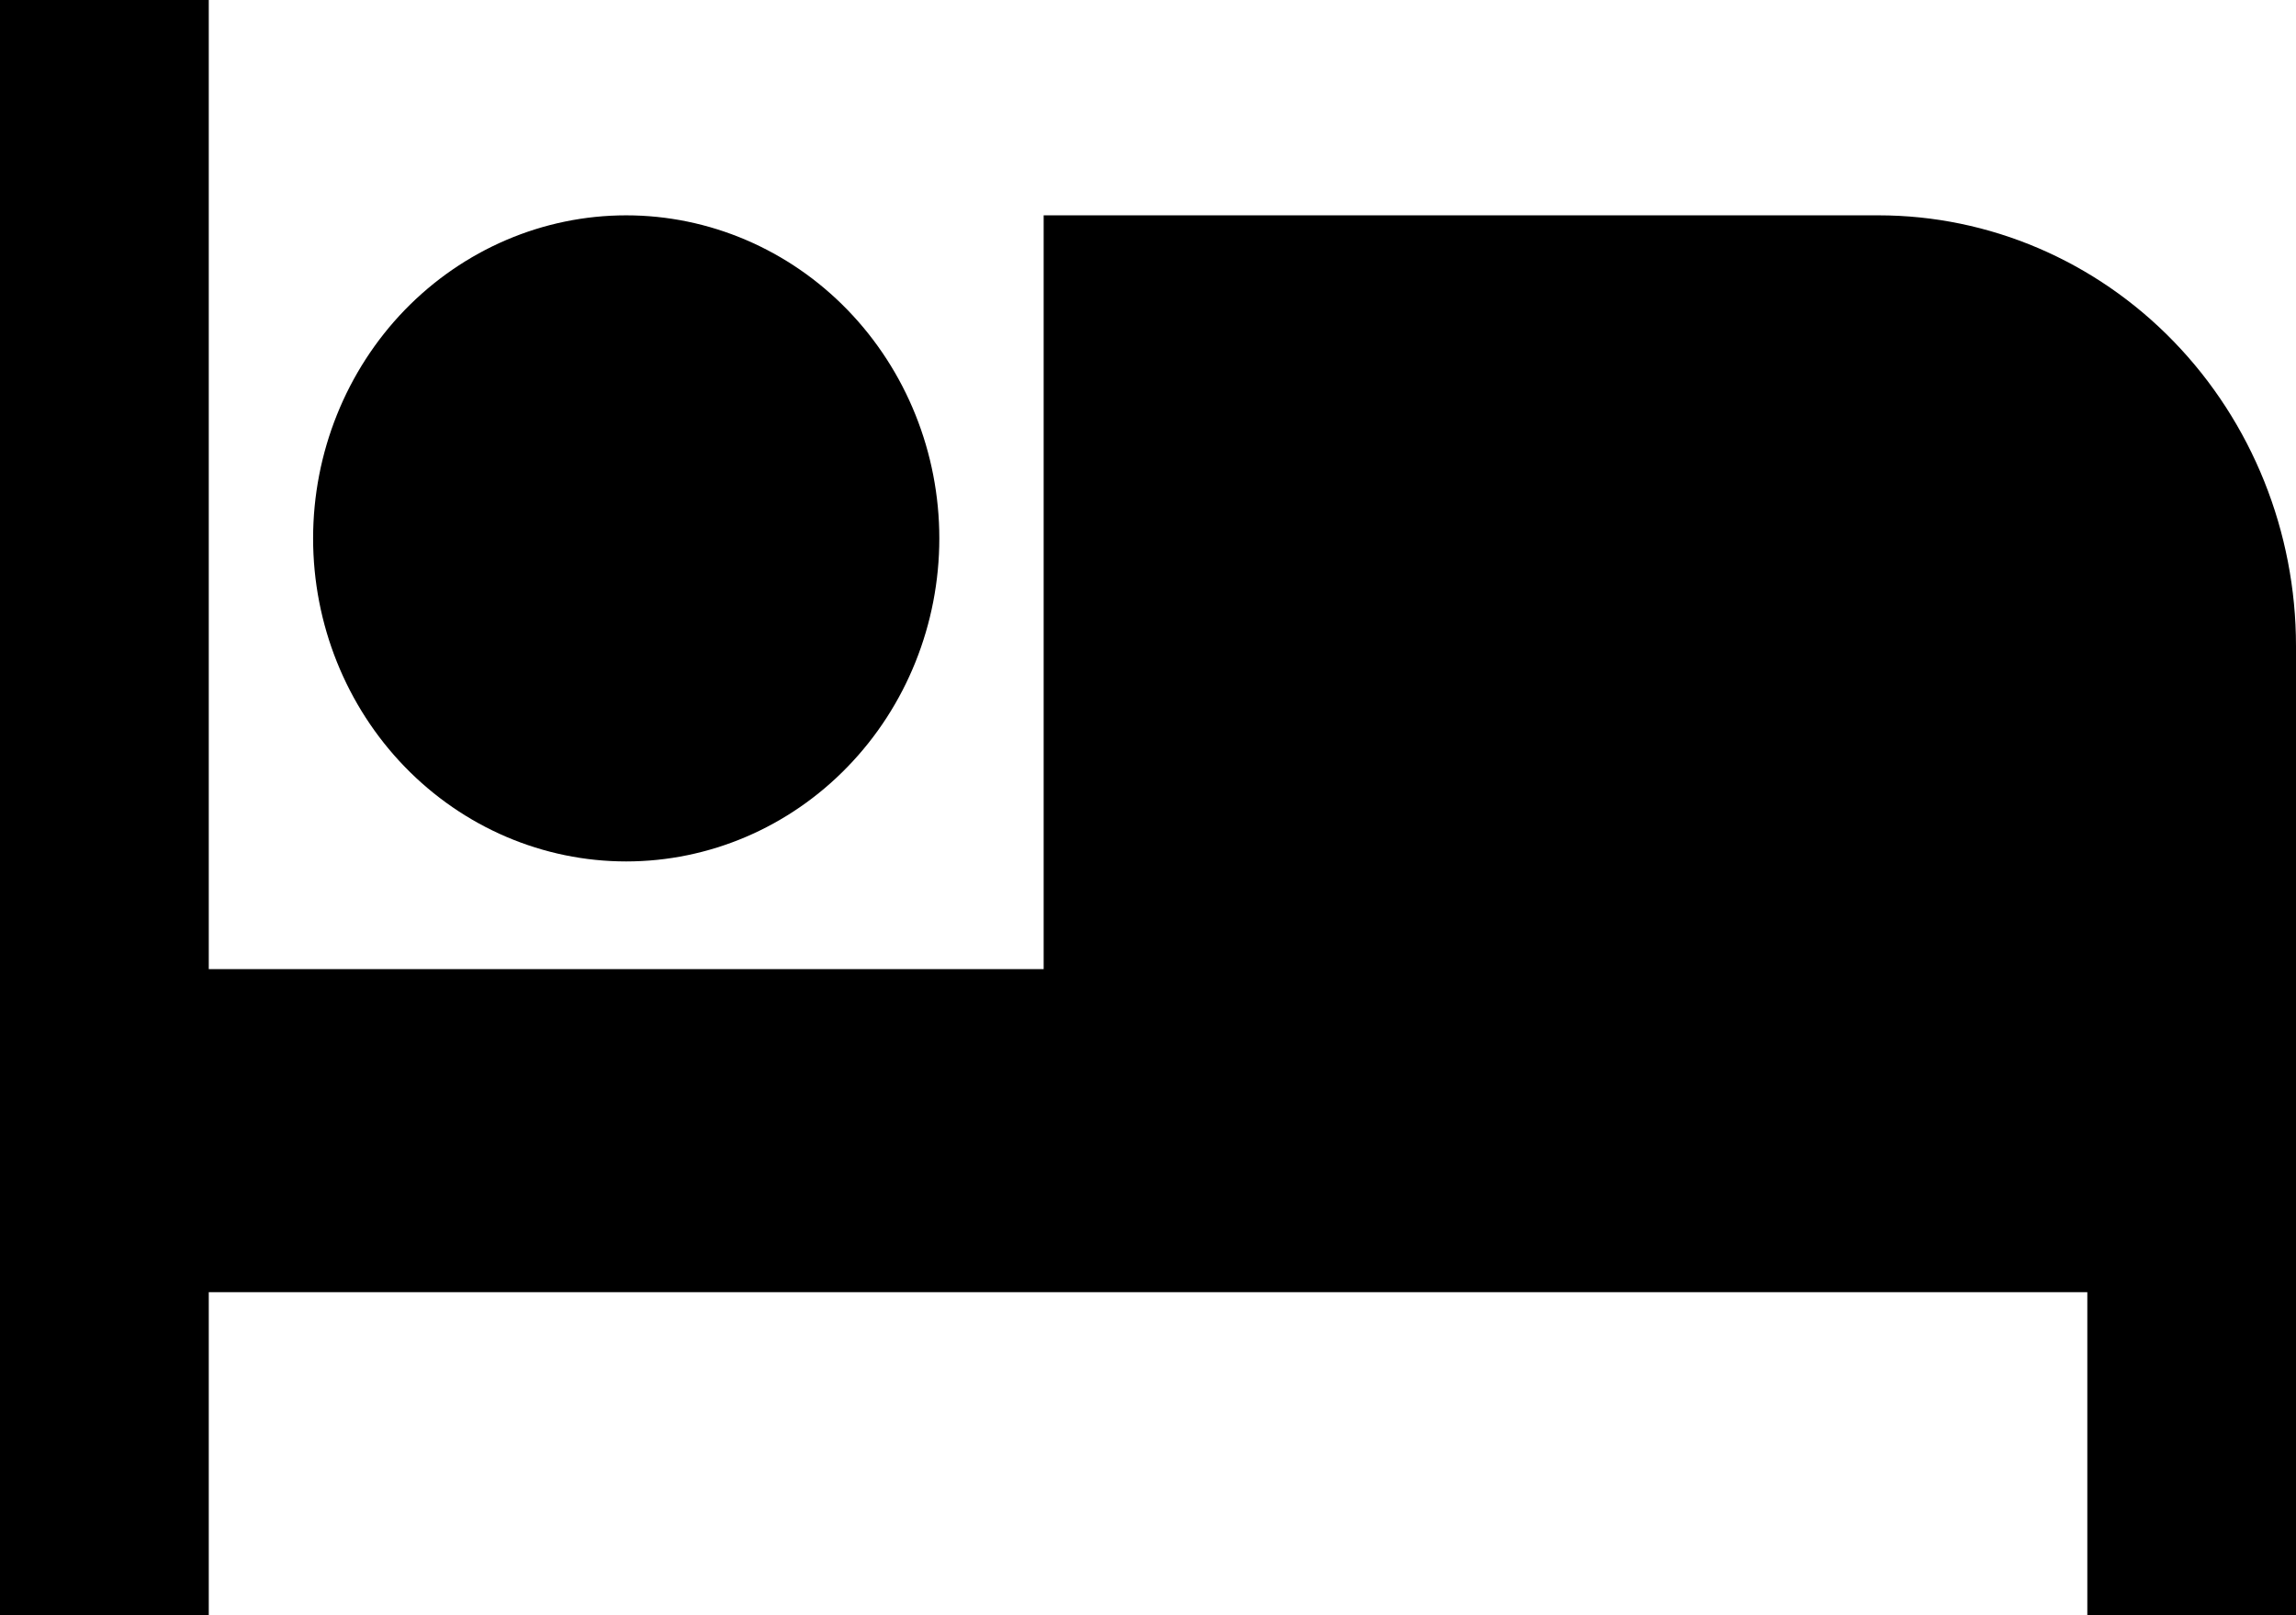 <svg width="27" height="19" viewBox="0 0 27 19" fill="none" xmlns="http://www.w3.org/2000/svg">
<path d="M22.091 2.533H12.273V11.4H2.455V0H0V19H2.455V15.2H24.546V19H27V7.6C27 6.256 26.483 4.968 25.562 4.017C24.642 3.067 23.393 2.533 22.091 2.533ZM7.364 10.133C8.34 10.133 9.277 9.733 9.967 9.02C10.658 8.308 11.046 7.341 11.046 6.333C11.046 5.326 10.658 4.359 9.967 3.646C9.277 2.934 8.34 2.533 7.364 2.533C6.387 2.533 5.451 2.934 4.76 3.646C4.07 4.359 3.682 5.326 3.682 6.333C3.682 7.341 4.07 8.308 4.76 9.02C5.451 9.733 6.387 10.133 7.364 10.133Z" fill="black"/>
</svg>
